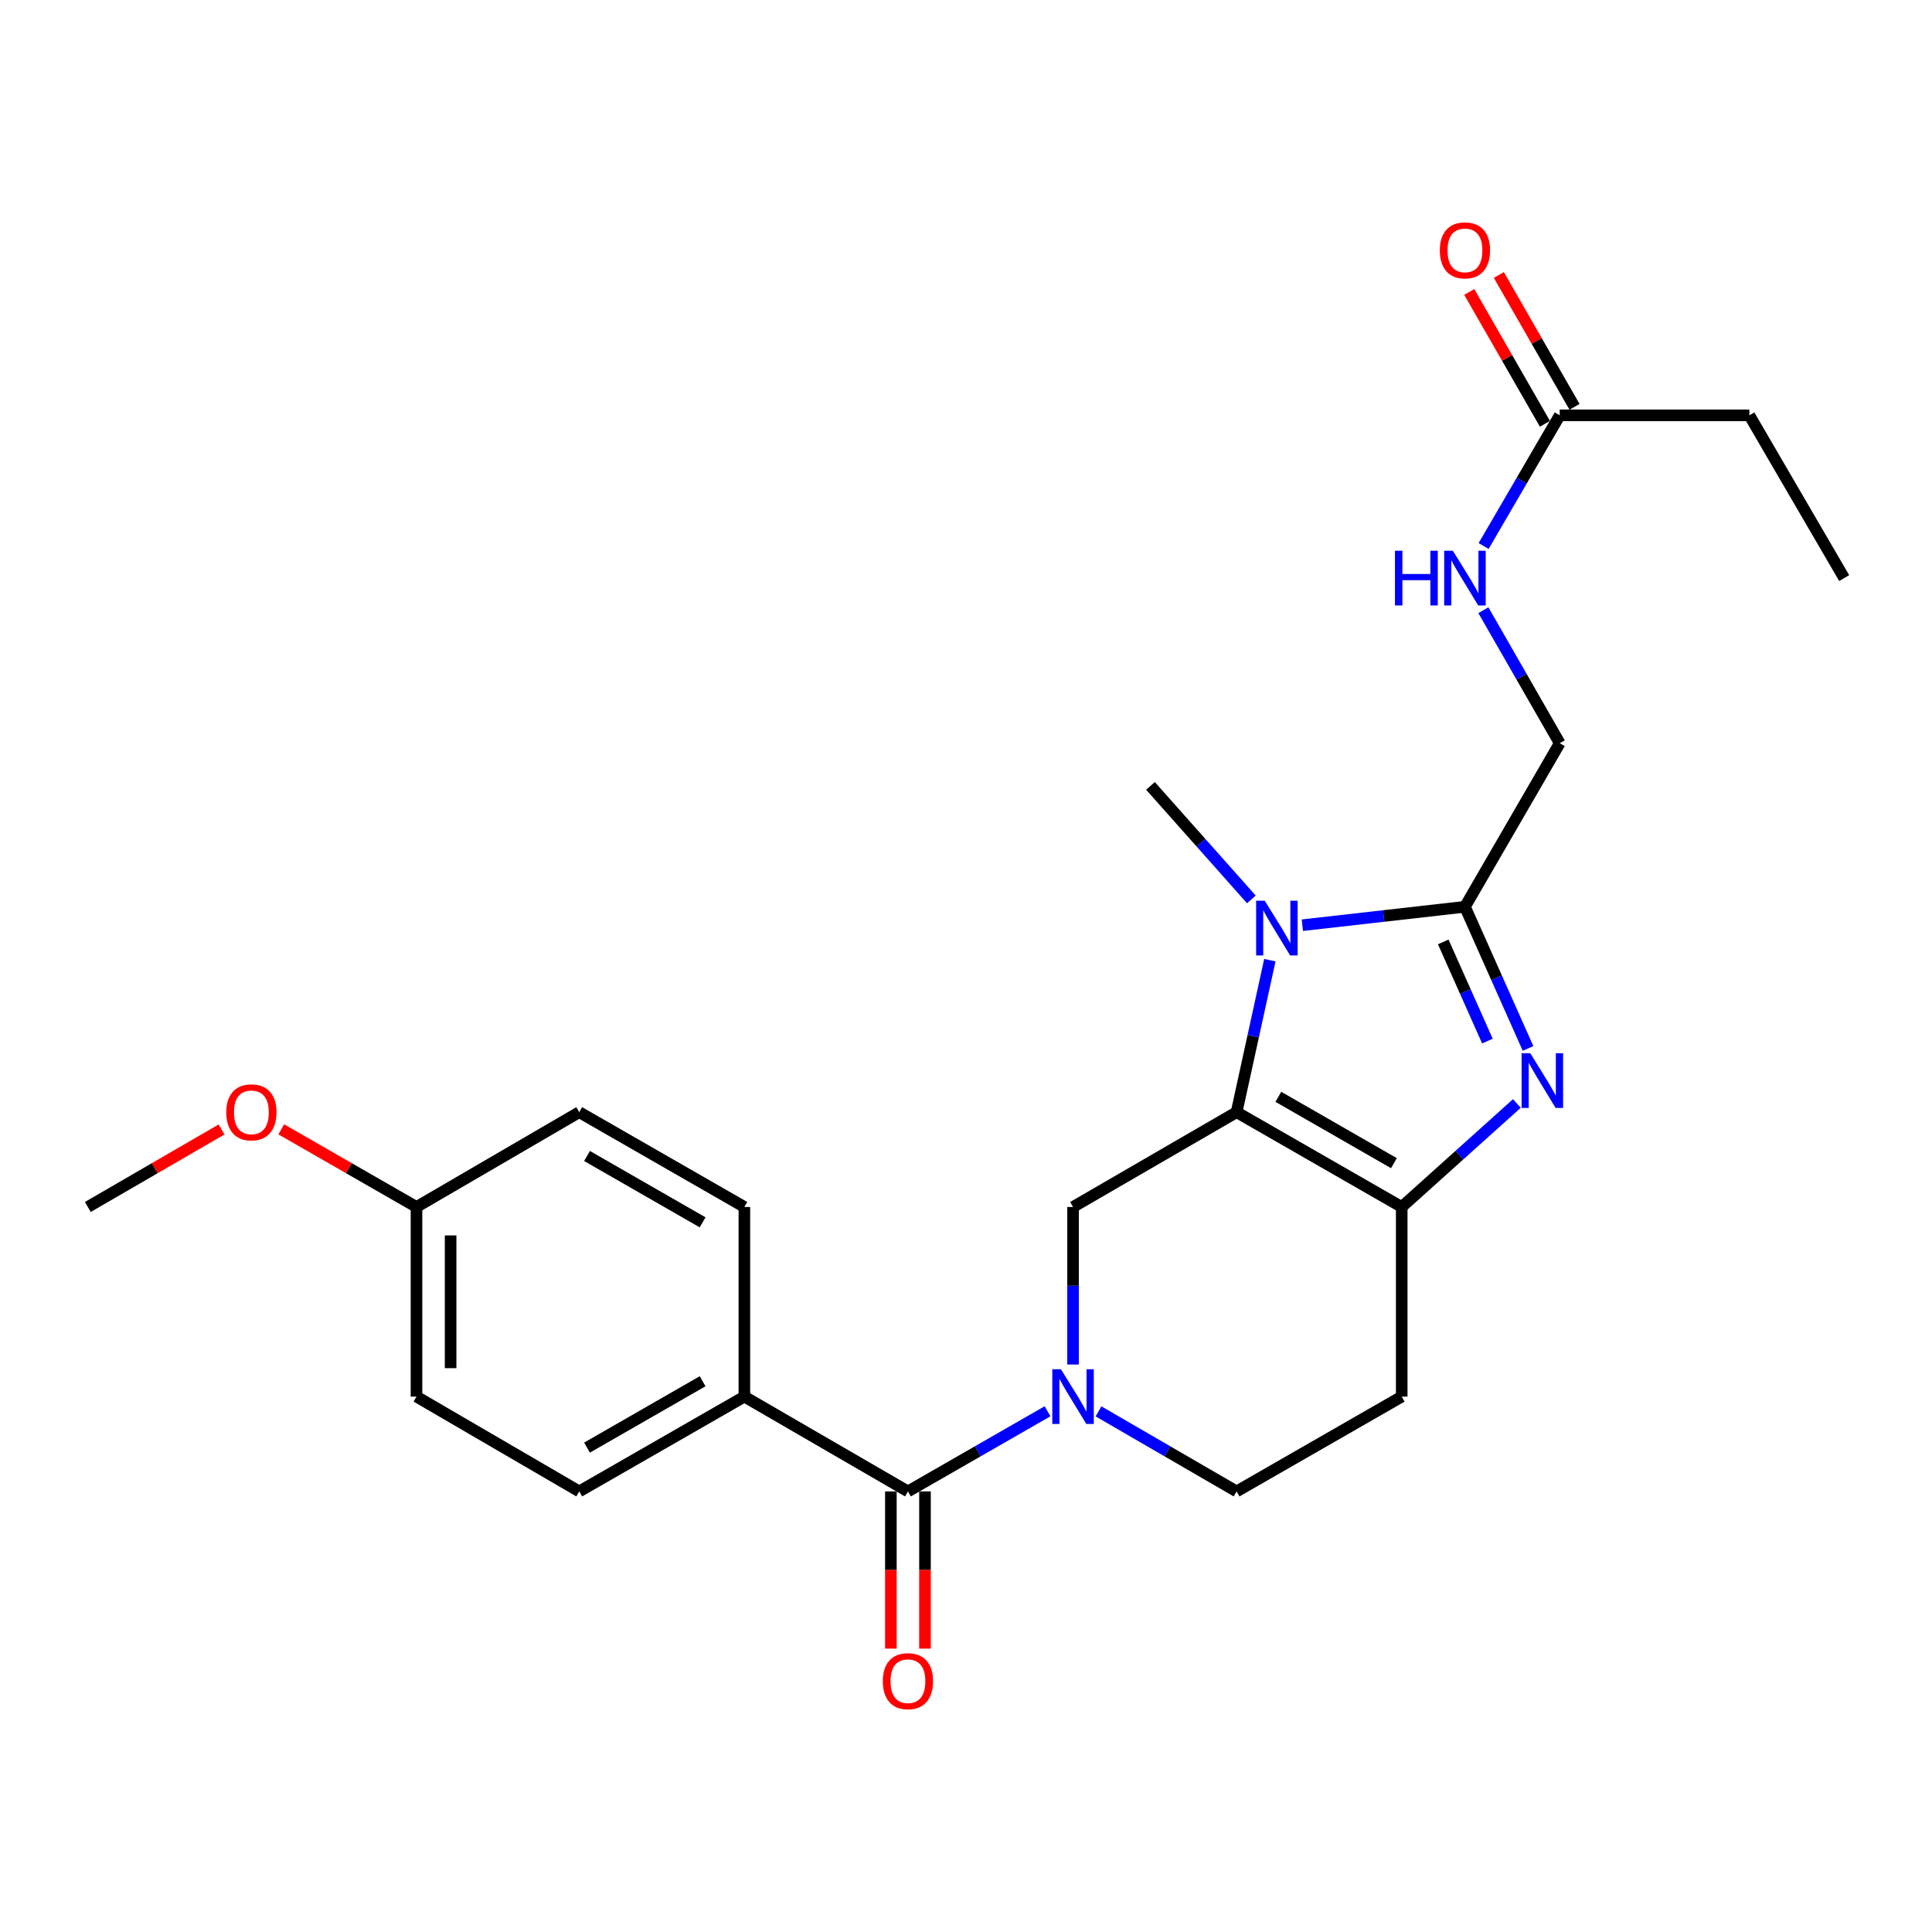 <?xml version='1.0' encoding='iso-8859-1'?>
<svg version='1.1' baseProfile='full'
              xmlns='http://www.w3.org/2000/svg'
                      xmlns:rdkit='http://www.rdkit.org/xml'
                      xmlns:xlink='http://www.w3.org/1999/xlink'
                  xml:space='preserve'
width='1000px' height='1000px' viewBox='0 0 1000 1000'>
<!-- END OF HEADER -->
<rect style='opacity:1.0;fill:#FFFFFF;stroke:none' width='1000' height='1000' x='0' y='0'> </rect>
<path class='bond-0' d='M 640.06,575.662 L 648.668,536.323' style='fill:none;fill-rule:evenodd;stroke:#000000;stroke-width:6px;stroke-linecap:butt;stroke-linejoin:miter;stroke-opacity:1' />
<path class='bond-0' d='M 648.668,536.323 L 657.275,496.984' style='fill:none;fill-rule:evenodd;stroke:#0000FF;stroke-width:6px;stroke-linecap:butt;stroke-linejoin:miter;stroke-opacity:1' />
<path class='bond-2' d='M 640.06,575.662 L 725.527,624.733' style='fill:none;fill-rule:evenodd;stroke:#000000;stroke-width:6px;stroke-linecap:butt;stroke-linejoin:miter;stroke-opacity:1' />
<path class='bond-2' d='M 661.672,567.709 L 721.499,602.058' style='fill:none;fill-rule:evenodd;stroke:#000000;stroke-width:6px;stroke-linecap:butt;stroke-linejoin:miter;stroke-opacity:1' />
<path class='bond-5' d='M 640.06,575.662 L 555.408,624.733' style='fill:none;fill-rule:evenodd;stroke:#000000;stroke-width:6px;stroke-linecap:butt;stroke-linejoin:miter;stroke-opacity:1' />
<path class='bond-3' d='M 674.096,478.89 L 716.175,474.12' style='fill:none;fill-rule:evenodd;stroke:#0000FF;stroke-width:6px;stroke-linecap:butt;stroke-linejoin:miter;stroke-opacity:1' />
<path class='bond-3' d='M 716.175,474.12 L 758.253,469.349' style='fill:none;fill-rule:evenodd;stroke:#000000;stroke-width:6px;stroke-linecap:butt;stroke-linejoin:miter;stroke-opacity:1' />
<path class='bond-17' d='M 647.705,465.533 L 621.594,436.156' style='fill:none;fill-rule:evenodd;stroke:#0000FF;stroke-width:6px;stroke-linecap:butt;stroke-linejoin:miter;stroke-opacity:1' />
<path class='bond-17' d='M 621.594,436.156 L 595.483,406.78' style='fill:none;fill-rule:evenodd;stroke:#000000;stroke-width:6px;stroke-linecap:butt;stroke-linejoin:miter;stroke-opacity:1' />
<path class='bond-1' d='M 785.131,571.153 L 755.329,597.943' style='fill:none;fill-rule:evenodd;stroke:#0000FF;stroke-width:6px;stroke-linecap:butt;stroke-linejoin:miter;stroke-opacity:1' />
<path class='bond-1' d='M 755.329,597.943 L 725.527,624.733' style='fill:none;fill-rule:evenodd;stroke:#000000;stroke-width:6px;stroke-linecap:butt;stroke-linejoin:miter;stroke-opacity:1' />
<path class='bond-25' d='M 790.915,542.677 L 774.584,506.013' style='fill:none;fill-rule:evenodd;stroke:#0000FF;stroke-width:6px;stroke-linecap:butt;stroke-linejoin:miter;stroke-opacity:1' />
<path class='bond-25' d='M 774.584,506.013 L 758.253,469.349' style='fill:none;fill-rule:evenodd;stroke:#000000;stroke-width:6px;stroke-linecap:butt;stroke-linejoin:miter;stroke-opacity:1' />
<path class='bond-25' d='M 769.885,538.863 L 758.453,513.198' style='fill:none;fill-rule:evenodd;stroke:#0000FF;stroke-width:6px;stroke-linecap:butt;stroke-linejoin:miter;stroke-opacity:1' />
<path class='bond-25' d='M 758.453,513.198 L 747.022,487.533' style='fill:none;fill-rule:evenodd;stroke:#000000;stroke-width:6px;stroke-linecap:butt;stroke-linejoin:miter;stroke-opacity:1' />
<path class='bond-7' d='M 725.527,624.733 L 725.527,722.884' style='fill:none;fill-rule:evenodd;stroke:#000000;stroke-width:6px;stroke-linecap:butt;stroke-linejoin:miter;stroke-opacity:1' />
<path class='bond-10' d='M 758.253,469.349 L 807.314,384.687' style='fill:none;fill-rule:evenodd;stroke:#000000;stroke-width:6px;stroke-linecap:butt;stroke-linejoin:miter;stroke-opacity:1' />
<path class='bond-4' d='M 555.408,706.27 L 555.408,665.501' style='fill:none;fill-rule:evenodd;stroke:#0000FF;stroke-width:6px;stroke-linecap:butt;stroke-linejoin:miter;stroke-opacity:1' />
<path class='bond-4' d='M 555.408,665.501 L 555.408,624.733' style='fill:none;fill-rule:evenodd;stroke:#000000;stroke-width:6px;stroke-linecap:butt;stroke-linejoin:miter;stroke-opacity:1' />
<path class='bond-6' d='M 542.204,730.465 L 506.073,751.21' style='fill:none;fill-rule:evenodd;stroke:#0000FF;stroke-width:6px;stroke-linecap:butt;stroke-linejoin:miter;stroke-opacity:1' />
<path class='bond-6' d='M 506.073,751.21 L 469.942,771.954' style='fill:none;fill-rule:evenodd;stroke:#000000;stroke-width:6px;stroke-linecap:butt;stroke-linejoin:miter;stroke-opacity:1' />
<path class='bond-26' d='M 568.594,730.527 L 604.327,751.241' style='fill:none;fill-rule:evenodd;stroke:#0000FF;stroke-width:6px;stroke-linecap:butt;stroke-linejoin:miter;stroke-opacity:1' />
<path class='bond-26' d='M 604.327,751.241 L 640.06,771.954' style='fill:none;fill-rule:evenodd;stroke:#000000;stroke-width:6px;stroke-linecap:butt;stroke-linejoin:miter;stroke-opacity:1' />
<path class='bond-9' d='M 469.942,771.954 L 385.289,722.884' style='fill:none;fill-rule:evenodd;stroke:#000000;stroke-width:6px;stroke-linecap:butt;stroke-linejoin:miter;stroke-opacity:1' />
<path class='bond-13' d='M 461.112,771.954 L 461.112,812.638' style='fill:none;fill-rule:evenodd;stroke:#000000;stroke-width:6px;stroke-linecap:butt;stroke-linejoin:miter;stroke-opacity:1' />
<path class='bond-13' d='M 461.112,812.638 L 461.112,853.322' style='fill:none;fill-rule:evenodd;stroke:#FF0000;stroke-width:6px;stroke-linecap:butt;stroke-linejoin:miter;stroke-opacity:1' />
<path class='bond-13' d='M 478.771,771.954 L 478.771,812.638' style='fill:none;fill-rule:evenodd;stroke:#000000;stroke-width:6px;stroke-linecap:butt;stroke-linejoin:miter;stroke-opacity:1' />
<path class='bond-13' d='M 478.771,812.638 L 478.771,853.322' style='fill:none;fill-rule:evenodd;stroke:#FF0000;stroke-width:6px;stroke-linecap:butt;stroke-linejoin:miter;stroke-opacity:1' />
<path class='bond-8' d='M 725.527,722.884 L 640.06,771.954' style='fill:none;fill-rule:evenodd;stroke:#000000;stroke-width:6px;stroke-linecap:butt;stroke-linejoin:miter;stroke-opacity:1' />
<path class='bond-15' d='M 385.289,722.884 L 299.813,771.954' style='fill:none;fill-rule:evenodd;stroke:#000000;stroke-width:6px;stroke-linecap:butt;stroke-linejoin:miter;stroke-opacity:1' />
<path class='bond-15' d='M 363.676,714.93 L 303.843,749.28' style='fill:none;fill-rule:evenodd;stroke:#000000;stroke-width:6px;stroke-linecap:butt;stroke-linejoin:miter;stroke-opacity:1' />
<path class='bond-16' d='M 385.289,722.884 L 385.289,624.733' style='fill:none;fill-rule:evenodd;stroke:#000000;stroke-width:6px;stroke-linecap:butt;stroke-linejoin:miter;stroke-opacity:1' />
<path class='bond-12' d='M 807.314,384.687 L 787.555,350.266' style='fill:none;fill-rule:evenodd;stroke:#000000;stroke-width:6px;stroke-linecap:butt;stroke-linejoin:miter;stroke-opacity:1' />
<path class='bond-12' d='M 787.555,350.266 L 767.796,315.844' style='fill:none;fill-rule:evenodd;stroke:#0000FF;stroke-width:6px;stroke-linecap:butt;stroke-linejoin:miter;stroke-opacity:1' />
<path class='bond-11' d='M 807.314,214.971 L 787.616,248.797' style='fill:none;fill-rule:evenodd;stroke:#000000;stroke-width:6px;stroke-linecap:butt;stroke-linejoin:miter;stroke-opacity:1' />
<path class='bond-11' d='M 787.616,248.797 L 767.918,282.623' style='fill:none;fill-rule:evenodd;stroke:#0000FF;stroke-width:6px;stroke-linecap:butt;stroke-linejoin:miter;stroke-opacity:1' />
<path class='bond-14' d='M 814.971,210.575 L 795.384,176.454' style='fill:none;fill-rule:evenodd;stroke:#000000;stroke-width:6px;stroke-linecap:butt;stroke-linejoin:miter;stroke-opacity:1' />
<path class='bond-14' d='M 795.384,176.454 L 775.798,142.333' style='fill:none;fill-rule:evenodd;stroke:#FF0000;stroke-width:6px;stroke-linecap:butt;stroke-linejoin:miter;stroke-opacity:1' />
<path class='bond-14' d='M 799.657,219.366 L 780.07,185.245' style='fill:none;fill-rule:evenodd;stroke:#000000;stroke-width:6px;stroke-linecap:butt;stroke-linejoin:miter;stroke-opacity:1' />
<path class='bond-14' d='M 780.07,185.245 L 760.483,151.124' style='fill:none;fill-rule:evenodd;stroke:#FF0000;stroke-width:6px;stroke-linecap:butt;stroke-linejoin:miter;stroke-opacity:1' />
<path class='bond-22' d='M 807.314,214.971 L 905.465,214.971' style='fill:none;fill-rule:evenodd;stroke:#000000;stroke-width:6px;stroke-linecap:butt;stroke-linejoin:miter;stroke-opacity:1' />
<path class='bond-20' d='M 299.813,771.954 L 215.573,722.884' style='fill:none;fill-rule:evenodd;stroke:#000000;stroke-width:6px;stroke-linecap:butt;stroke-linejoin:miter;stroke-opacity:1' />
<path class='bond-19' d='M 385.289,624.733 L 299.813,575.662' style='fill:none;fill-rule:evenodd;stroke:#000000;stroke-width:6px;stroke-linecap:butt;stroke-linejoin:miter;stroke-opacity:1' />
<path class='bond-19' d='M 363.676,632.686 L 303.843,598.337' style='fill:none;fill-rule:evenodd;stroke:#000000;stroke-width:6px;stroke-linecap:butt;stroke-linejoin:miter;stroke-opacity:1' />
<path class='bond-18' d='M 215.573,624.733 L 299.813,575.662' style='fill:none;fill-rule:evenodd;stroke:#000000;stroke-width:6px;stroke-linecap:butt;stroke-linejoin:miter;stroke-opacity:1' />
<path class='bond-21' d='M 215.573,624.733 L 180.577,604.637' style='fill:none;fill-rule:evenodd;stroke:#000000;stroke-width:6px;stroke-linecap:butt;stroke-linejoin:miter;stroke-opacity:1' />
<path class='bond-21' d='M 180.577,604.637 L 145.58,584.542' style='fill:none;fill-rule:evenodd;stroke:#FF0000;stroke-width:6px;stroke-linecap:butt;stroke-linejoin:miter;stroke-opacity:1' />
<path class='bond-27' d='M 215.573,624.733 L 215.573,722.884' style='fill:none;fill-rule:evenodd;stroke:#000000;stroke-width:6px;stroke-linecap:butt;stroke-linejoin:miter;stroke-opacity:1' />
<path class='bond-27' d='M 233.231,639.455 L 233.231,708.161' style='fill:none;fill-rule:evenodd;stroke:#000000;stroke-width:6px;stroke-linecap:butt;stroke-linejoin:miter;stroke-opacity:1' />
<path class='bond-23' d='M 114.67,584.615 L 80.062,604.674' style='fill:none;fill-rule:evenodd;stroke:#FF0000;stroke-width:6px;stroke-linecap:butt;stroke-linejoin:miter;stroke-opacity:1' />
<path class='bond-23' d='M 80.062,604.674 L 45.455,624.733' style='fill:none;fill-rule:evenodd;stroke:#000000;stroke-width:6px;stroke-linecap:butt;stroke-linejoin:miter;stroke-opacity:1' />
<path class='bond-24' d='M 905.465,214.971 L 954.545,299.221' style='fill:none;fill-rule:evenodd;stroke:#000000;stroke-width:6px;stroke-linecap:butt;stroke-linejoin:miter;stroke-opacity:1' />
<path  class='atom-1' d='M 654.647 466.226
L 663.927 481.226
Q 664.847 482.706, 666.327 485.386
Q 667.807 488.066, 667.887 488.226
L 667.887 466.226
L 671.647 466.226
L 671.647 494.546
L 667.767 494.546
L 657.807 478.146
Q 656.647 476.226, 655.407 474.026
Q 654.207 471.826, 653.847 471.146
L 653.847 494.546
L 650.167 494.546
L 650.167 466.226
L 654.647 466.226
' fill='#0000FF'/>
<path  class='atom-2' d='M 792.058 545.139
L 801.338 560.139
Q 802.258 561.619, 803.738 564.299
Q 805.218 566.979, 805.298 567.139
L 805.298 545.139
L 809.058 545.139
L 809.058 573.459
L 805.178 573.459
L 795.218 557.059
Q 794.058 555.139, 792.818 552.939
Q 791.618 550.739, 791.258 550.059
L 791.258 573.459
L 787.578 573.459
L 787.578 545.139
L 792.058 545.139
' fill='#0000FF'/>
<path  class='atom-5' d='M 549.148 708.724
L 558.428 723.724
Q 559.348 725.204, 560.828 727.884
Q 562.308 730.564, 562.388 730.724
L 562.388 708.724
L 566.148 708.724
L 566.148 737.044
L 562.268 737.044
L 552.308 720.644
Q 551.148 718.724, 549.908 716.524
Q 548.708 714.324, 548.348 713.644
L 548.348 737.044
L 544.668 737.044
L 544.668 708.724
L 549.148 708.724
' fill='#0000FF'/>
<path  class='atom-13' d='M 722.033 285.061
L 725.873 285.061
L 725.873 297.101
L 740.353 297.101
L 740.353 285.061
L 744.193 285.061
L 744.193 313.381
L 740.353 313.381
L 740.353 300.301
L 725.873 300.301
L 725.873 313.381
L 722.033 313.381
L 722.033 285.061
' fill='#0000FF'/>
<path  class='atom-13' d='M 751.993 285.061
L 761.273 300.061
Q 762.193 301.541, 763.673 304.221
Q 765.153 306.901, 765.233 307.061
L 765.233 285.061
L 768.993 285.061
L 768.993 313.381
L 765.113 313.381
L 755.153 296.981
Q 753.993 295.061, 752.753 292.861
Q 751.553 290.661, 751.193 289.981
L 751.193 313.381
L 747.513 313.381
L 747.513 285.061
L 751.993 285.061
' fill='#0000FF'/>
<path  class='atom-14' d='M 456.942 870.176
Q 456.942 863.376, 460.302 859.576
Q 463.662 855.776, 469.942 855.776
Q 476.222 855.776, 479.582 859.576
Q 482.942 863.376, 482.942 870.176
Q 482.942 877.056, 479.542 880.976
Q 476.142 884.856, 469.942 884.856
Q 463.702 884.856, 460.302 880.976
Q 456.942 877.096, 456.942 870.176
M 469.942 881.656
Q 474.262 881.656, 476.582 878.776
Q 478.942 875.856, 478.942 870.176
Q 478.942 864.616, 476.582 861.816
Q 474.262 858.976, 469.942 858.976
Q 465.622 858.976, 463.262 861.776
Q 460.942 864.576, 460.942 870.176
Q 460.942 875.896, 463.262 878.776
Q 465.622 881.656, 469.942 881.656
' fill='#FF0000'/>
<path  class='atom-15' d='M 745.253 129.584
Q 745.253 122.784, 748.613 118.984
Q 751.973 115.184, 758.253 115.184
Q 764.533 115.184, 767.893 118.984
Q 771.253 122.784, 771.253 129.584
Q 771.253 136.464, 767.853 140.384
Q 764.453 144.264, 758.253 144.264
Q 752.013 144.264, 748.613 140.384
Q 745.253 136.504, 745.253 129.584
M 758.253 141.064
Q 762.573 141.064, 764.893 138.184
Q 767.253 135.264, 767.253 129.584
Q 767.253 124.024, 764.893 121.224
Q 762.573 118.384, 758.253 118.384
Q 753.933 118.384, 751.573 121.184
Q 749.253 123.984, 749.253 129.584
Q 749.253 135.304, 751.573 138.184
Q 753.933 141.064, 758.253 141.064
' fill='#FF0000'/>
<path  class='atom-22' d='M 117.117 575.742
Q 117.117 568.942, 120.477 565.142
Q 123.837 561.342, 130.117 561.342
Q 136.397 561.342, 139.757 565.142
Q 143.117 568.942, 143.117 575.742
Q 143.117 582.622, 139.717 586.542
Q 136.317 590.422, 130.117 590.422
Q 123.877 590.422, 120.477 586.542
Q 117.117 582.662, 117.117 575.742
M 130.117 587.222
Q 134.437 587.222, 136.757 584.342
Q 139.117 581.422, 139.117 575.742
Q 139.117 570.182, 136.757 567.382
Q 134.437 564.542, 130.117 564.542
Q 125.797 564.542, 123.437 567.342
Q 121.117 570.142, 121.117 575.742
Q 121.117 581.462, 123.437 584.342
Q 125.797 587.222, 130.117 587.222
' fill='#FF0000'/>
</svg>

